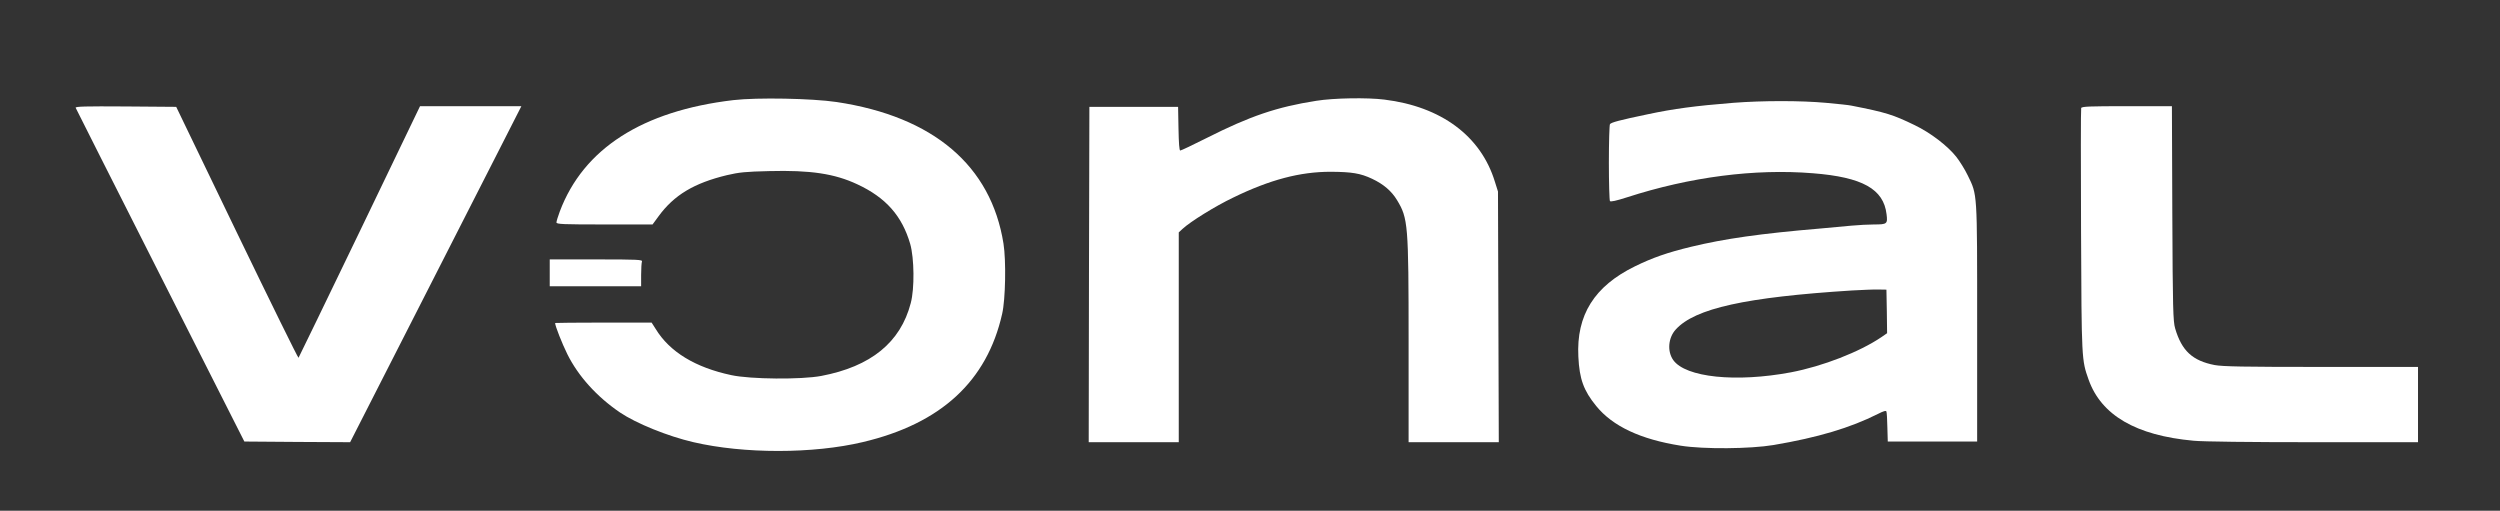 <?xml version="1.0" encoding="UTF-8" standalone="no"?>
<!DOCTYPE svg PUBLIC "-//W3C//DTD SVG 1.1//EN" "http://www.w3.org/Graphics/SVG/1.1/DTD/svg11.dtd">
<svg width="100%" height="100%" viewBox="0 0 1860 380" version="1.1"
    xmlns="http://www.w3.org/2000/svg" xmlns:xlink="http://www.w3.org/1999/xlink"
    xml:space="preserve" xmlns:serif="http://www.serif.com/"
    style="fill-rule:evenodd;clip-rule:evenodd;stroke-linejoin:round;stroke-miterlimit:2;">
    <rect x="0" y="0" width="1860" height="380" fill="#333333" stroke="none"/>
    <g transform="matrix(0.1,0,0,-0.1,0,380)">
        <path d="M5455,3055C4779,2975 4341,2694 4165,2227C4151,2190 4140,2153 4140,2145C4140,2132 4189,2130 4498,2130L4855,2130L4899,2190C5015,2349 5164,2438 5409,2497C5499,2518 5547,2523 5722,2527C6031,2535 6209,2508 6378,2429C6591,2330 6711,2194 6772,1985C6802,1879 6805,1653 6776,1545C6700,1252 6479,1073 6110,1003C5962,975 5583,978 5441,1009C5173,1066 4982,1182 4878,1353L4848,1400L4489,1400C4292,1400 4130,1398 4130,1397C4130,1375 4182,1244 4221,1165C4303,1000 4441,848 4613,731C4733,650 4969,554 5160,510C5534,423 6051,423 6420,511C7000,648 7343,963 7456,1465C7481,1573 7486,1861 7466,1987C7374,2568 6944,2933 6224,3041C6042,3068 5634,3076 5455,3055Z" style="fill:white;fill-rule:nonzero;"/>
        <path d="M9793,3050C9499,3004 9300,2936 8979,2774C8876,2722 8787,2680 8781,2680C8774,2680 8770,2735 8768,2843L8765,3005L8105,3005L8102,1757L8100,510L8770,510L8770,2071L8798,2097C8856,2151 9041,2266 9175,2330C9448,2463 9672,2522 9900,2522C10057,2521 10121,2511 10208,2470C10293,2430 10353,2379 10394,2311C10476,2176 10480,2131 10480,1258L10480,510L11151,510L11148,1443L11145,2375L11122,2448C11018,2788 10723,3007 10300,3059C10173,3075 9923,3071 9793,3050Z" style="fill:white;fill-rule:nonzero;"/>
        <path d="M12895,3035C12610,3012 12453,2991 12260,2950C12049,2906 11986,2889 11978,2876C11974,2870 11970,2741 11970,2590C11970,2439 11974,2310 11978,2304C11983,2297 12024,2306 12105,2332C12575,2484 13055,2546 13488,2511C13856,2482 14014,2394 14036,2206C14045,2134 14040,2130 13943,2130C13903,2130 13827,2126 13773,2121C13719,2116 13617,2106 13545,2100C13095,2062 12831,2024 12582,1964C12404,1921 12294,1882 12165,1819C11862,1671 11727,1456 11743,1146C11751,980 11782,894 11876,779C11998,629 12206,531 12505,484C12674,457 13023,460 13195,489C13526,545 13766,617 13971,720C14014,742 14032,747 14035,738C14038,731 14041,678 14042,620L14045,515L14710,515L14710,1397C14710,2382 14712,2347 14640,2495C14619,2539 14580,2601 14555,2633C14490,2715 14362,2813 14245,2869C14084,2947 14034,2963 13775,3014C13759,3018 13673,3027 13585,3035C13396,3052 13117,3052 12895,3035ZM14038,1483L14040,1321L13998,1292C13836,1182 13561,1075 13325,1030C12915,953 12541,992 12449,1121C12403,1186 12411,1287 12468,1349C12611,1506 12988,1589 13780,1639C13854,1643 13942,1647 13975,1646L14035,1645L14038,1483Z" style="fill:white;fill-rule:nonzero;"/>
        <path d="M563,2998C566,2991 849,2429 1193,1750L1818,515L2211,512L2605,510L3075,1432C3334,1939 3620,2502 3712,2682L3879,3010L3125,3010L2676,2077C2429,1565 2224,1142 2221,1138C2218,1134 2012,1553 1763,2068L1311,3005L934,3008C634,3010 559,3008 563,2998Z" style="fill:white;fill-rule:nonzero;"/>
        <path d="M15484,2996C15481,2988 15481,2578 15483,2084C15487,1121 15487,1123 15539,976C15633,711 15891,560 16320,521C16389,514 16743,510 17213,510L17990,510L17990,1070L17271,1070C16688,1070 16538,1073 16477,1084C16312,1116 16232,1190 16183,1357C16168,1409 16165,1497 16162,2213L16159,3010L15824,3010C15547,3010 15488,3008 15484,2996Z" style="fill:white;fill-rule:nonzero;"/>
        <path d="M4090,1870L4090,1670L4770,1670L4770,1754C4770,1800 4773,1845 4776,1854C4782,1868 4748,1870 4436,1870L4090,1870Z" style="fill:white;fill-rule:nonzero;"/>
    </g>
</svg>